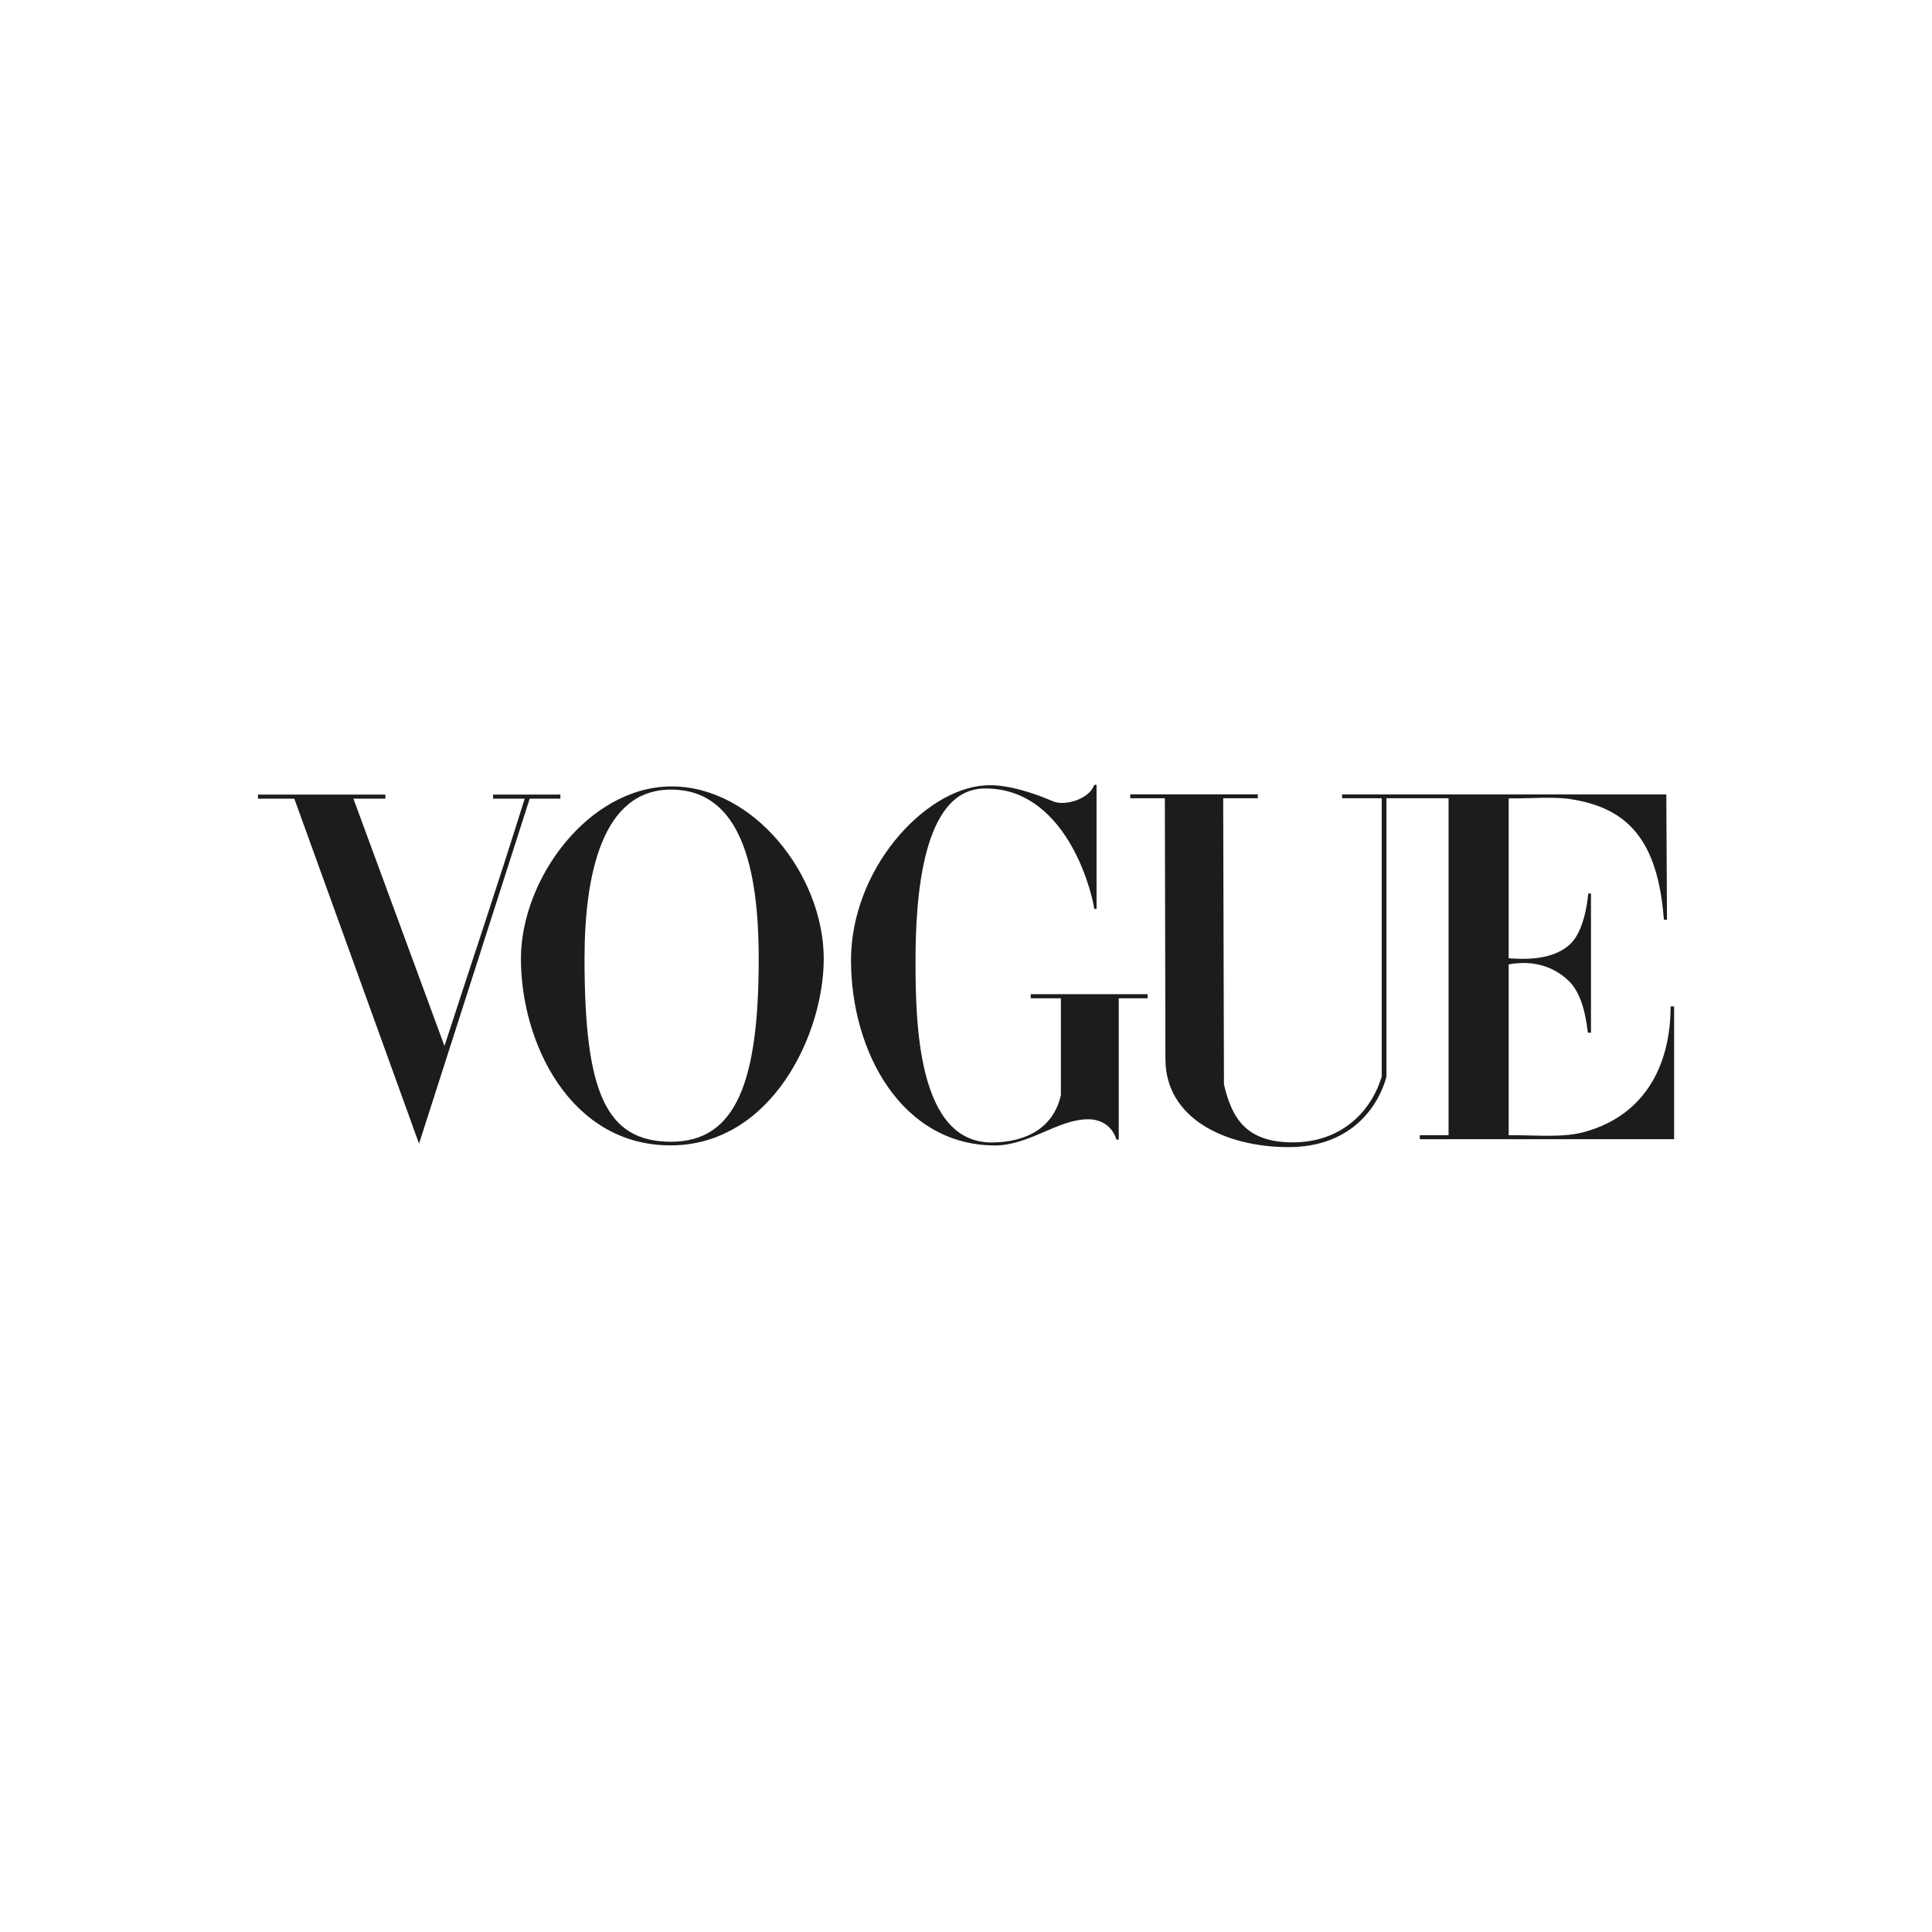<svg xmlns="http://www.w3.org/2000/svg" fill="none" viewBox="0 0 160 160" height="160" width="160">
<g clip-path="url(#clip0_2427_6787)">
<path fill="#1C1C1B" d="M55.568 65.13C48.733 65.178 43.141 72.776 43.141 79.403C43.141 86.376 47.24 94.882 55.568 94.855C63.897 94.827 68.219 85.668 68.219 79.403C68.219 72.481 62.404 65.081 55.568 65.13M55.568 65.391C61.29 65.391 62.833 71.709 62.833 79.403C62.833 89.556 60.971 94.564 55.568 94.554C50.166 94.545 48.408 90.446 48.408 79.403C48.408 72.486 49.847 65.391 55.568 65.391Z"></path>
<path fill="#1C1C1B" d="M70.476 79.59C70.446 72.05 76.481 65.371 81.589 65.04C83.434 64.909 85.805 65.754 87.191 66.356C88.196 66.793 90.249 66.16 90.613 65H90.812V75.271H90.614C90.614 74.832 88.711 65.297 81.589 65.297C76.328 65.297 75.82 74.549 75.82 79.59C75.82 84.632 75.973 94.613 82.112 94.613C85.086 94.613 87.288 93.312 87.858 90.679V82.676H85.361V82.334H95.038V82.676H92.651V94.377H92.457C92.457 94.377 92.069 92.689 90.1 92.694C87.584 92.701 85.211 94.888 82.318 94.861C74.668 94.791 70.507 87.13 70.476 79.59"></path>
<path fill="#1C1C1B" d="M24.375 66.142H21.363V65.803H31.916V66.142H29.268L36.809 86.621C39.168 79.361 40.994 73.994 43.453 66.142H40.834V65.803H46.406V66.142H43.868L34.703 94.715L24.375 66.142Z"></path>
<path fill="#1C1C1B" d="M96.515 87.719L96.468 66.109H93.6V65.785H104.166V66.109H101.299L101.363 89.803C101.997 92.517 103.125 94.576 106.979 94.606C110.833 94.637 113.453 92.326 114.427 89.168V66.109H111.147V65.794H137.997L138.053 76.169H137.795C137.297 69.471 134.712 66.939 130.192 66.201C128.637 65.947 127.006 66.135 124.943 66.119V79.359C126.739 79.498 128.653 79.384 129.942 78.276C131.114 77.269 131.445 74.942 131.532 73.997H131.758V85.525H131.514C131.442 85.525 131.348 82.632 129.942 81.26C128.527 79.878 126.724 79.538 124.943 79.868V94.011C127.458 94.011 129.464 94.224 131.206 93.746C136.499 92.295 138.364 87.828 138.35 83.348H138.644V94.345H117.583V94.011H119.964V66.109H114.819V89.168C114.236 91.375 112.104 95.025 106.642 95C101.564 94.977 96.526 92.687 96.516 87.719"></path>
</g>
<defs>
<clipPath id="clip0_2427_6787">
<rect fill="white" height="160" width="160"></rect>
</clipPath>
</defs>
</svg>
